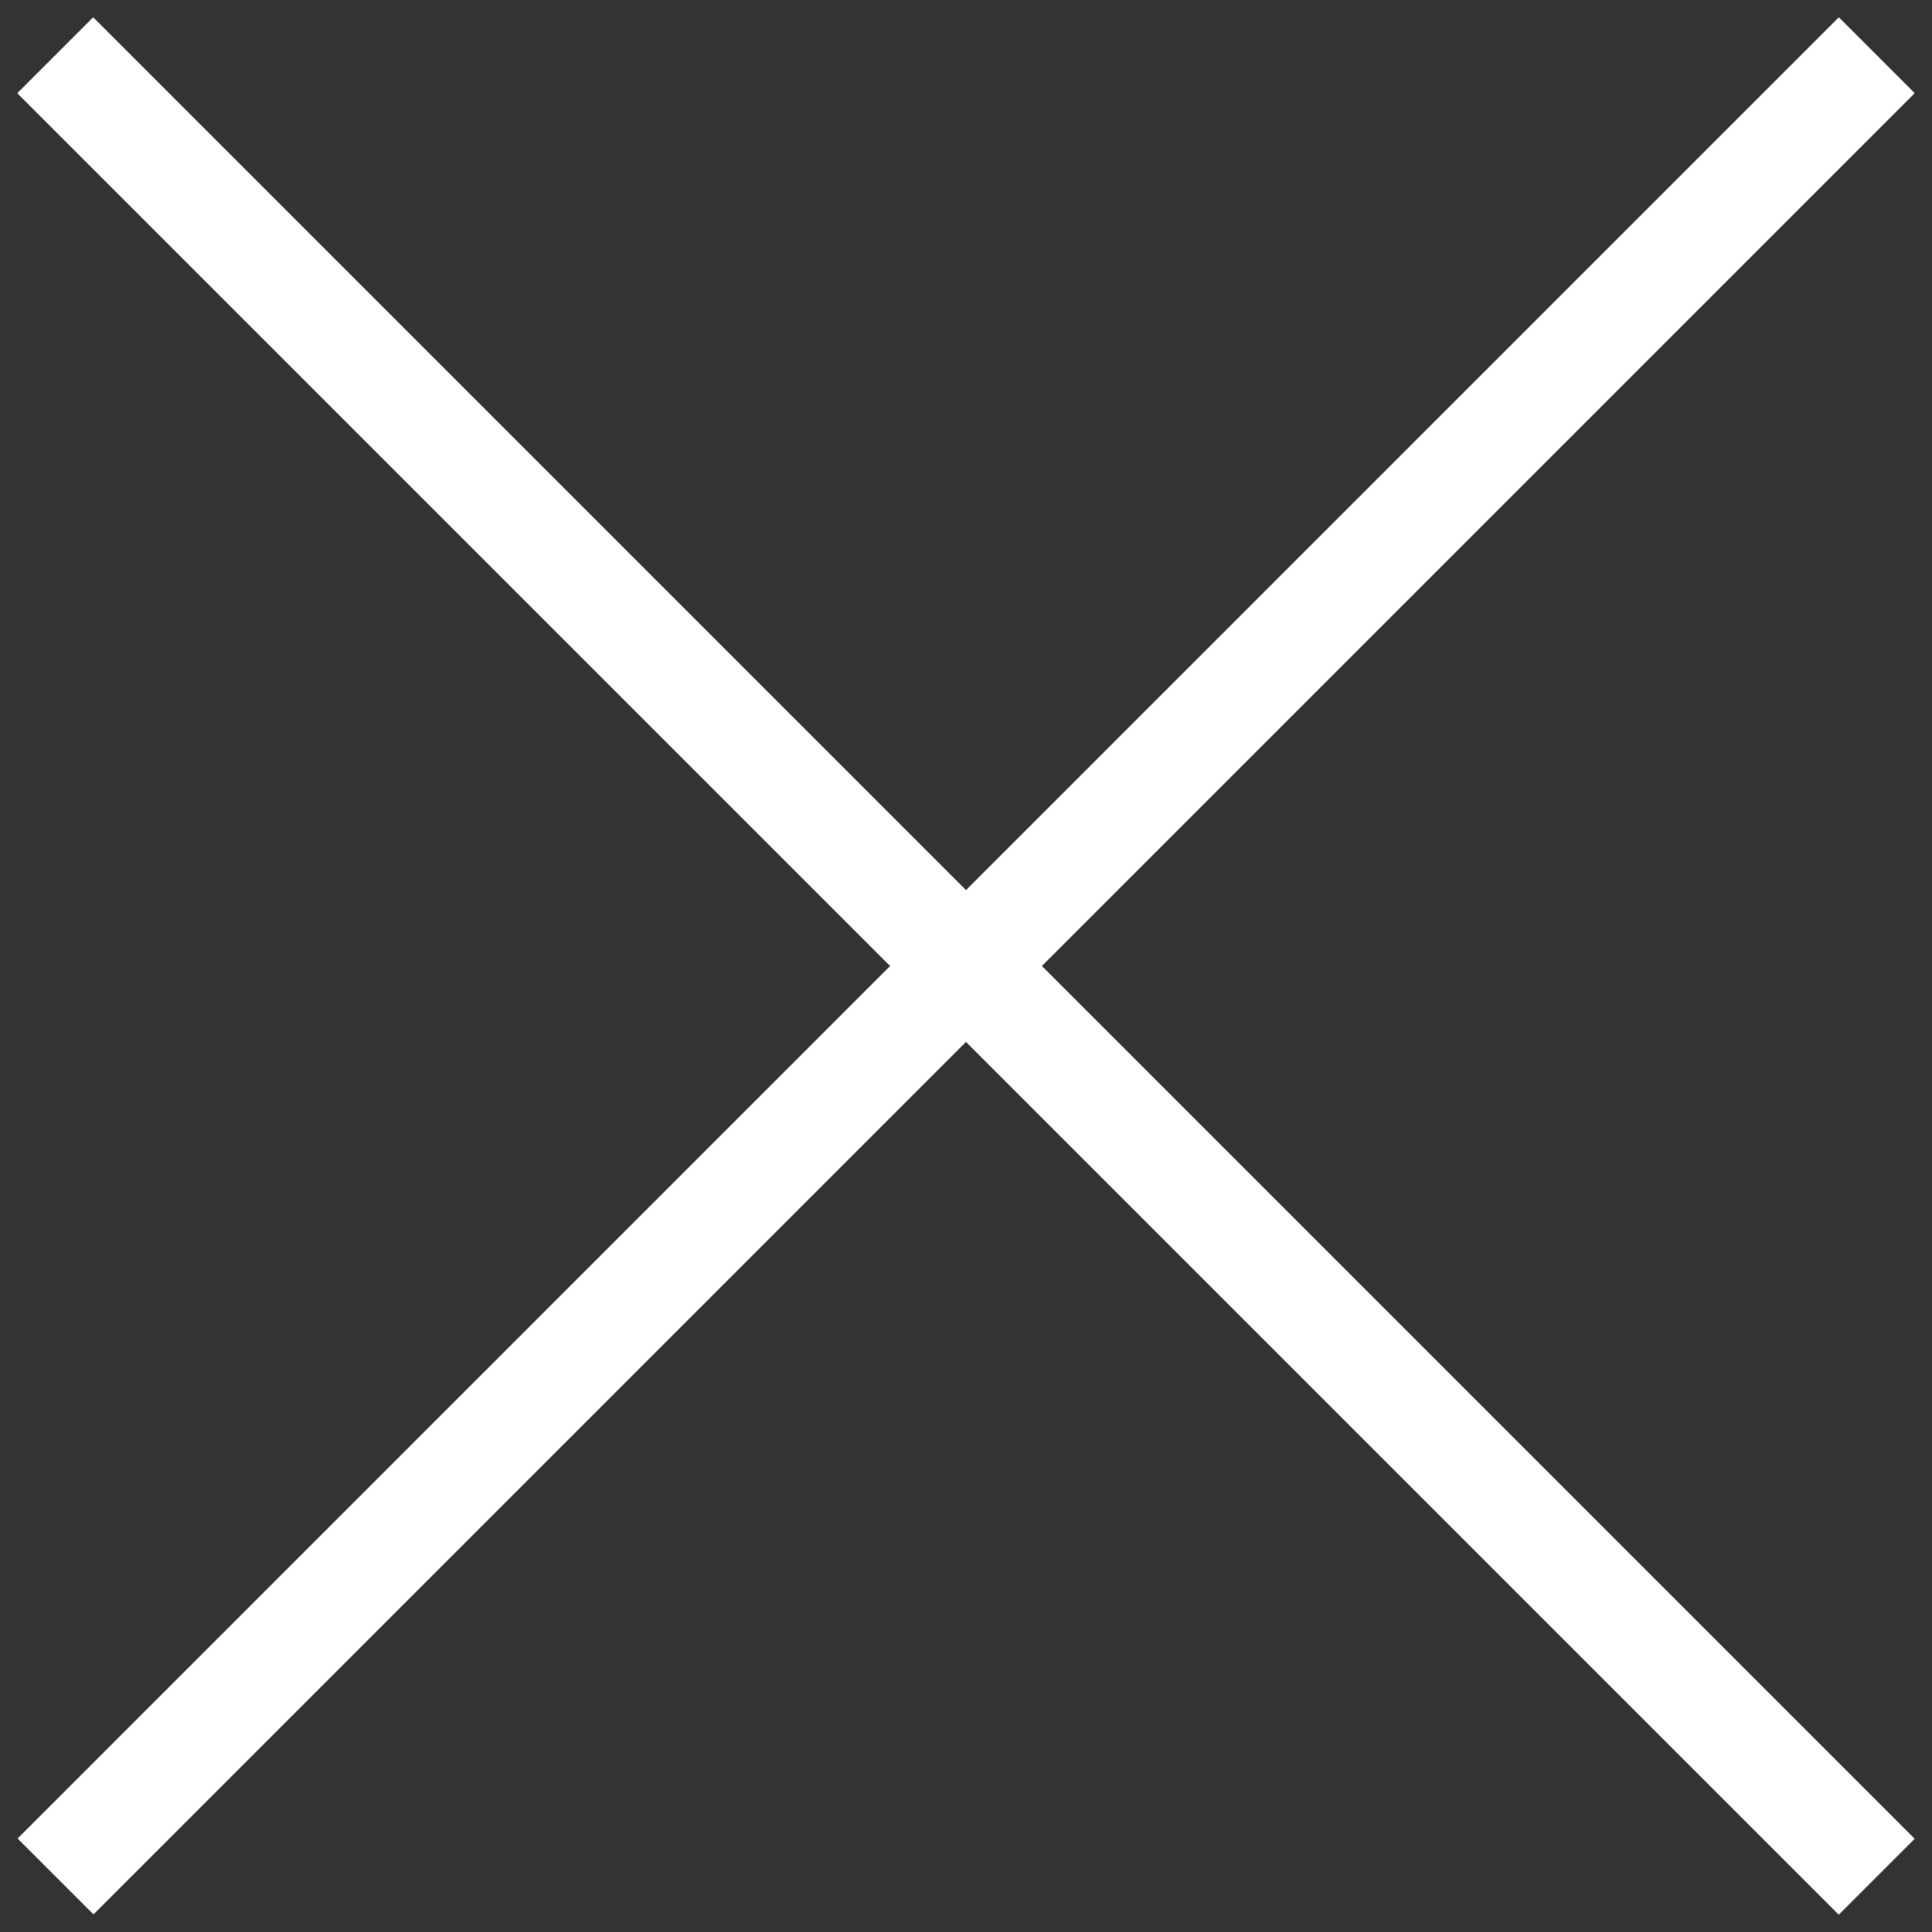 <svg width="36" height="36" viewBox="0 0 36 36" fill="none" xmlns="http://www.w3.org/2000/svg">
<rect x="0" y="0" width="36" height="36" fill="#333333" stroke="none"/>
<rect x="1.736" y="0.322" width="48" height="2" transform="rotate(45 1.736 0.322)" fill="white"/>
<rect width="48" height="2" transform="matrix(-0.707 0.707 0.707 0.707 34.264 0.322)" fill="white"/>
</svg>
